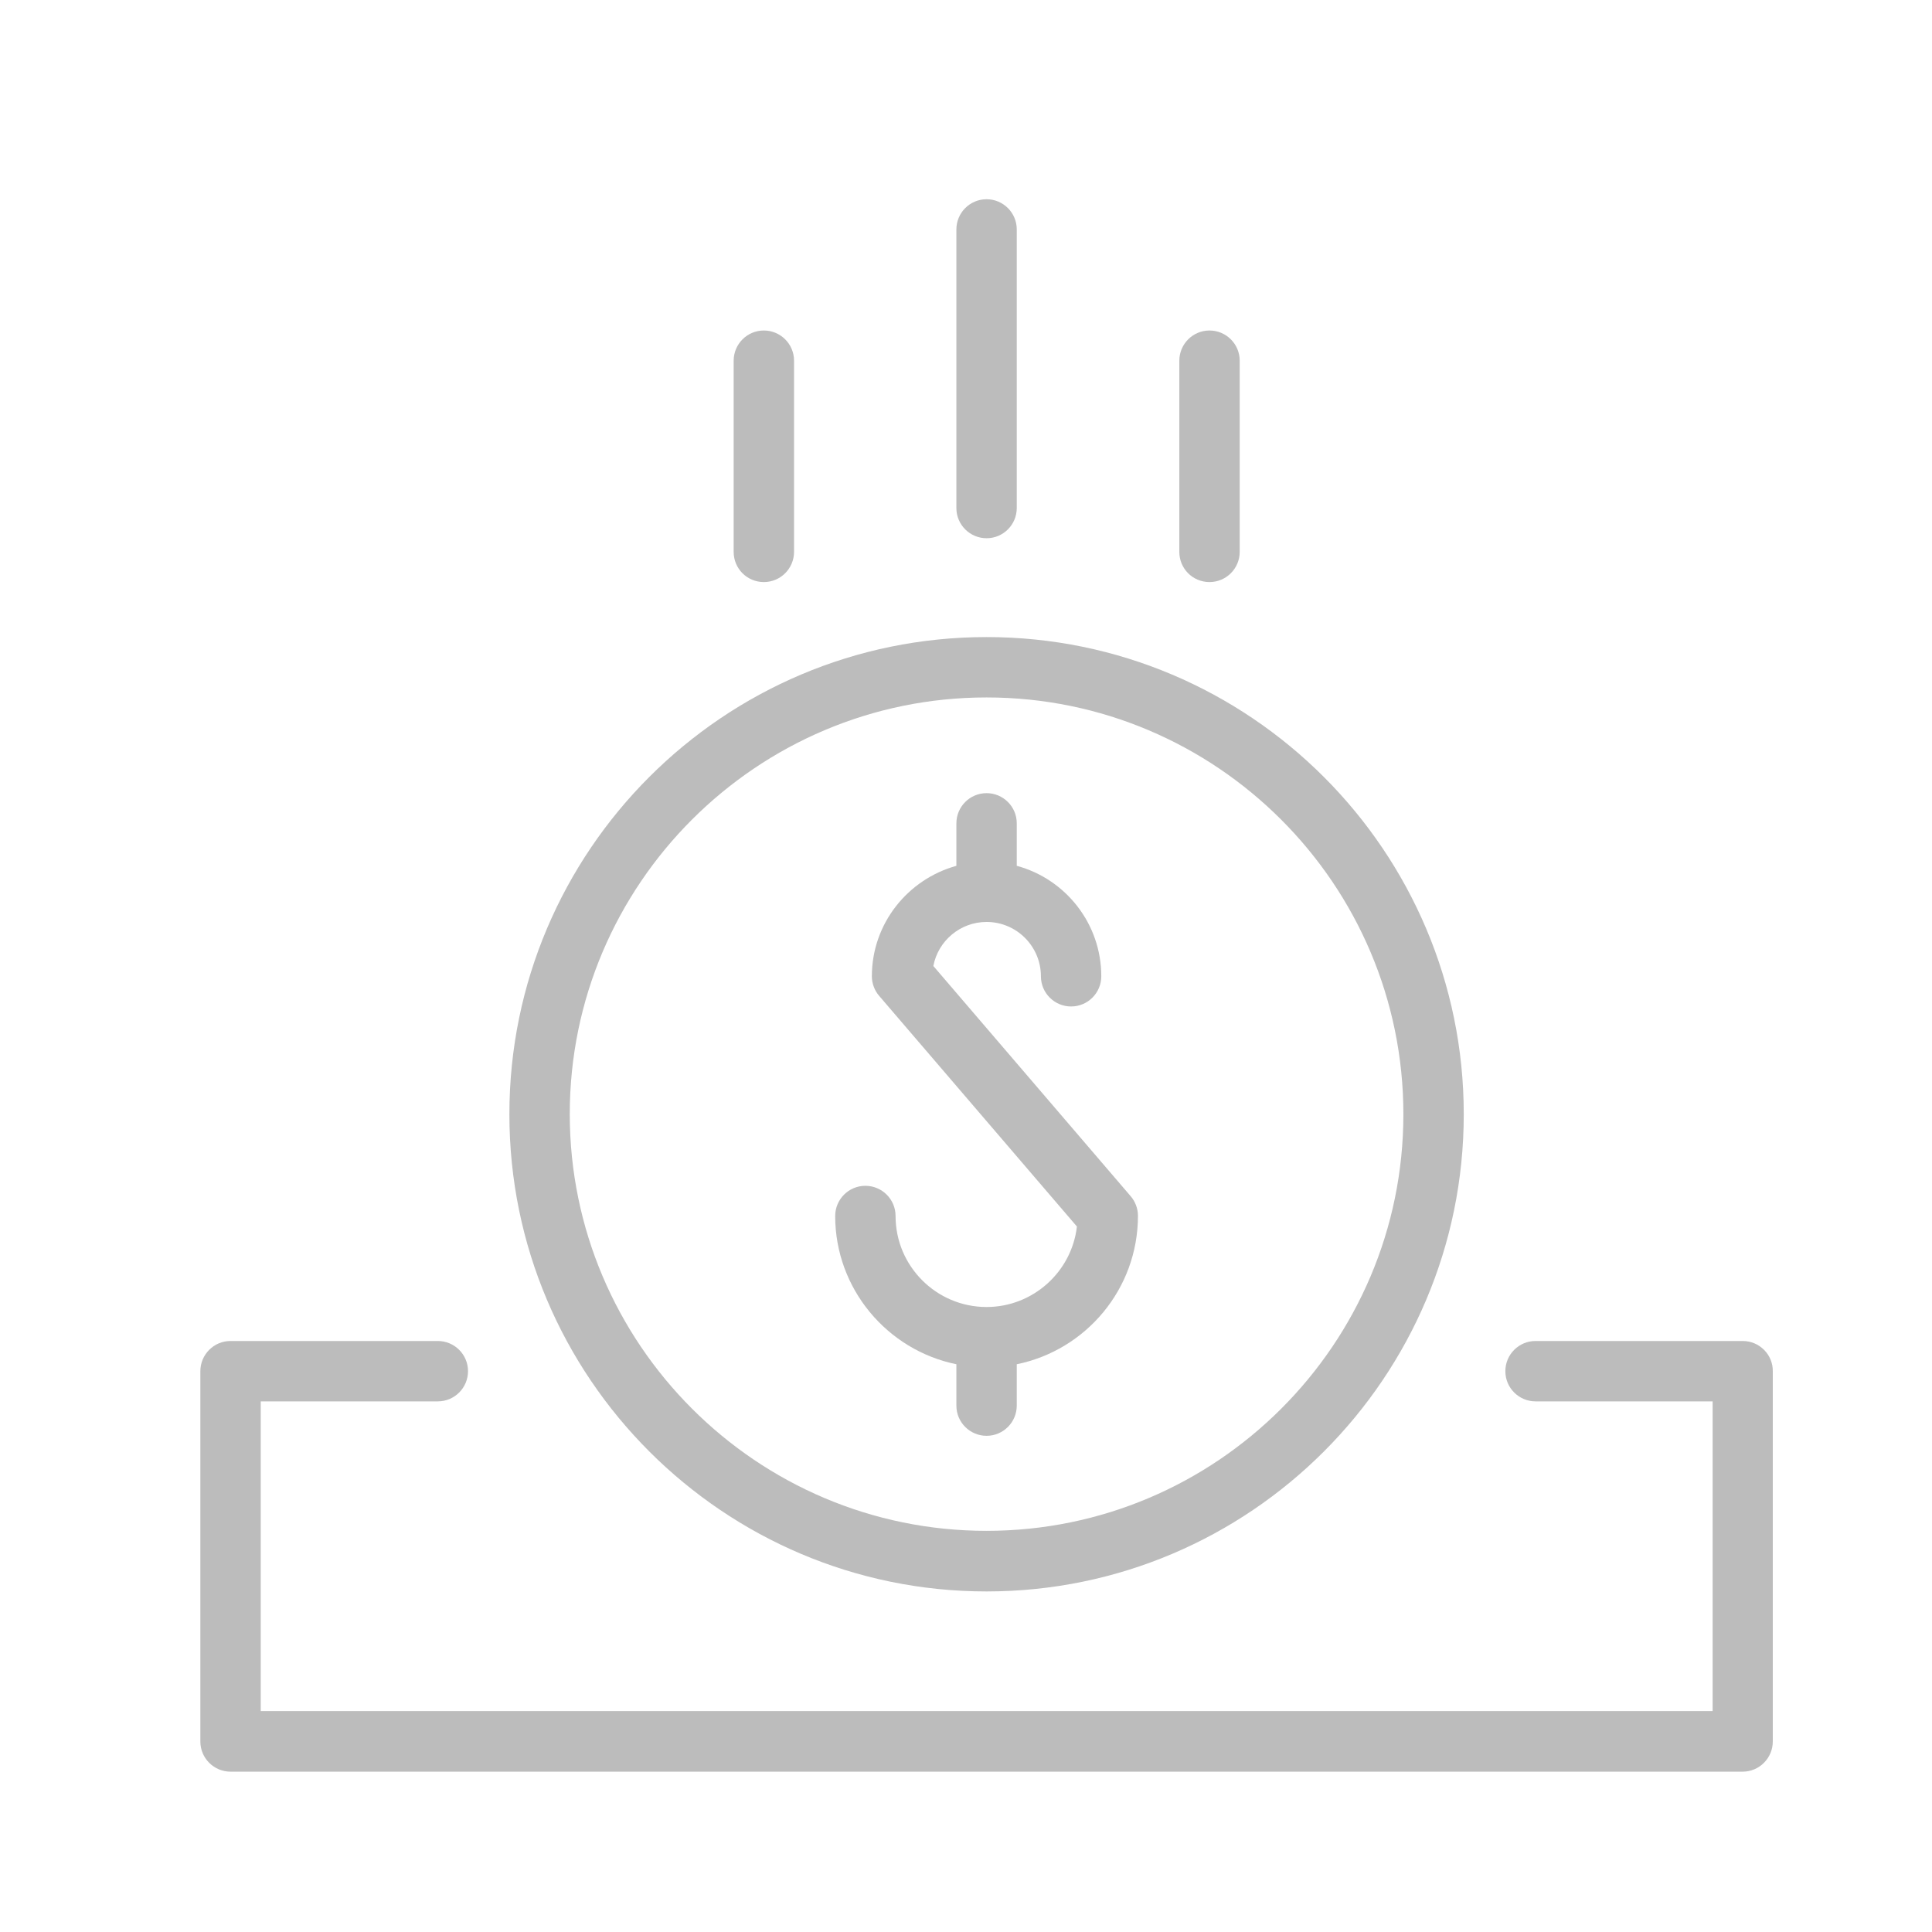<?xml version="1.0" encoding="utf-8"?>
<!-- Generator: Adobe Illustrator 23.0.4, SVG Export Plug-In . SVG Version: 6.00 Build 0)  -->
<svg version="1.1" id="Layer_1" xmlns="http://www.w3.org/2000/svg" xmlns:xlink="http://www.w3.org/1999/xlink" x="0px" y="0px"
	 viewBox="0 0 864 864" style="enable-background:new 0 0 864 864;" xml:space="preserve">
<style type="text/css">
	.st0{fill:#BCBCBC;}
</style>
<g>
	<path class="st0" d="M427.7,610.1v18.5c0,7.5,6.1,13.5,13.5,13.5c7.5,0,13.5-6.1,13.5-13.5v-18.5c30.9-6.3,54.2-33.6,54.2-66.4
		c0-3.2-1.2-6.4-3.3-8.8L417.4,432c2.1-11.2,12-19.7,23.8-19.7c13.4,0,24.3,10.9,24.3,24.3c0,7.5,6.1,13.5,13.5,13.5
		c7.5,0,13.5-6.1,13.5-13.5c0-23.6-16-43.5-37.8-49.4v-19c0-7.5-6.1-13.5-13.5-13.5c-7.5,0-13.5,6.1-13.5,13.5v19
		c-21.7,6-37.8,25.8-37.8,49.4c0,3.2,1.2,6.4,3.3,8.8l88.4,103.1c-2.3,20.2-19.6,36-40.4,36c-22.4,0-40.7-18.2-40.7-40.7
		c0-7.5-6.1-13.5-13.5-13.5c-7.5,0-13.5,6.1-13.5,13.5C373.5,576.4,396.8,603.8,427.7,610.1z"/>
	<path class="st0" d="M441.2,711.7c117.7,0,213.4-95.7,213.4-213.4c0-117.7-95.7-213.4-213.4-213.4s-213.4,95.7-213.4,213.4
		C227.8,616,323.6,711.7,441.2,711.7z M441.2,311.9c102.8,0,186.4,83.6,186.4,186.4S544,684.6,441.2,684.6
		c-102.8,0-186.4-83.6-186.4-186.4S338.5,311.9,441.2,311.9z"/>
	<path class="st0" d="M779.4,599.7h-92.7c-7.5,0-13.5,6.1-13.5,13.5c0,7.5,6.1,13.5,13.5,13.5h79.2v138.5H116.6V626.7h79.2
		c7.5,0,13.5-6.1,13.5-13.5c0-7.5-6.1-13.5-13.5-13.5h-92.7c-7.5,0-13.5,6.1-13.5,13.5v165.6c0,7.5,6.1,13.5,13.5,13.5h676.2
		c7.5,0,13.5-6.1,13.5-13.5V613.2C792.9,605.8,786.8,599.7,779.4,599.7z"/>
	<path class="st0" d="M441.2,240.7c7.5,0,13.5-6.1,13.5-13.5l0-124.6c0-7.5-6.1-13.5-13.5-13.5c-7.5,0-13.5,6.1-13.5,13.5l0,124.6
		C427.7,234.7,433.8,240.7,441.2,240.7z"/>
	<path class="st0" d="M341.6,260.3c7.5,0,13.5-6.1,13.5-13.5l0-85.5c0-7.5-6.1-13.5-13.5-13.5c-7.5,0-13.5,6.1-13.5,13.5l0,85.5
		C328.1,254.3,334.1,260.3,341.6,260.3z"/>
	<path class="st0" d="M540.9,260.3c7.5,0,13.5-6.1,13.5-13.5l0-85.5c0-7.5-6.1-13.5-13.5-13.5c-7.5,0-13.5,6.1-13.5,13.5l0,85.5
		C527.4,254.3,533.4,260.3,540.9,260.3z"/>
</g>
</svg>
